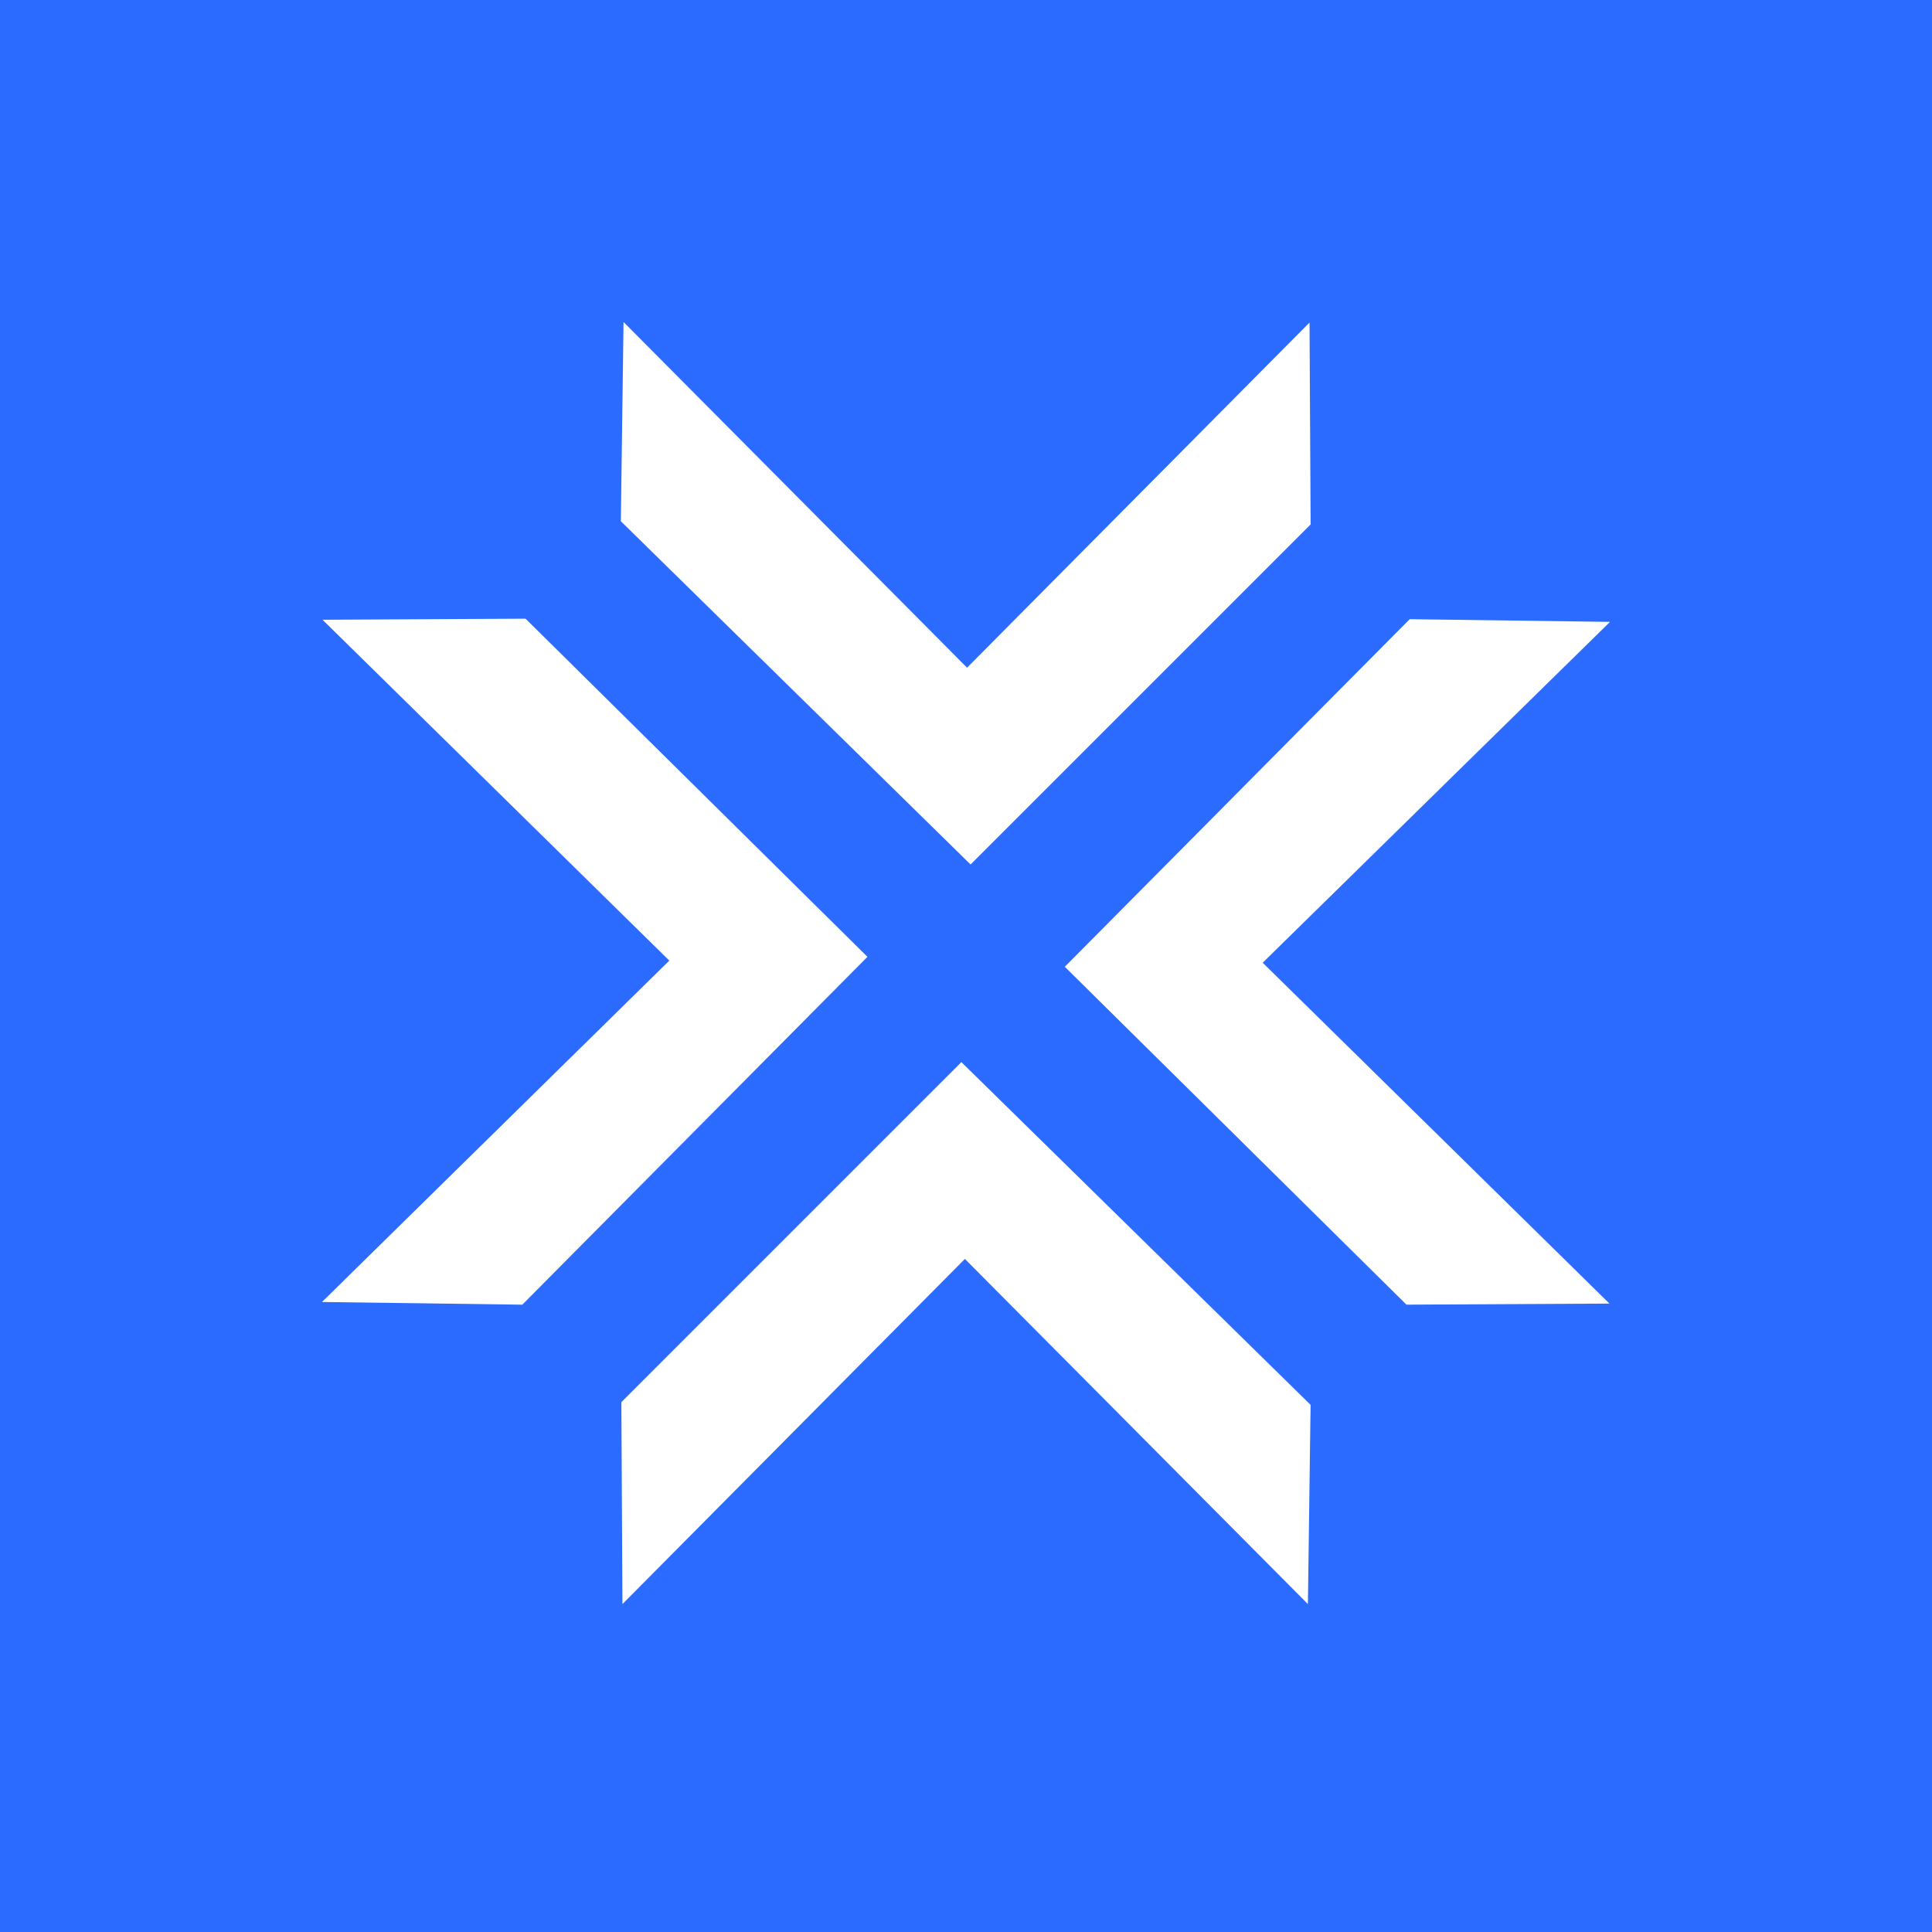 <?xml version="1.0" encoding="UTF-8" standalone="no"?><svg width="150" height="150" viewBox="0 0 150 150" fill="none" xmlns="http://www.w3.org/2000/svg">
<rect width="150" height="150" fill="#2B6BFF"/>
<path d="M82.65 75.039L109.197 101.293L124.958 101.21L98.035 74.746L125 48.283L109.448 48.074L82.65 75.081V75.039Z" fill="white"/>
<path d="M75.376 67.099L101.756 40.719L101.672 25.042L75.083 51.839L48.411 25L48.202 40.468L75.334 67.099H75.376Z" fill="white"/>
<path d="M67.349 74.288L40.803 48.034L25.042 48.118L51.965 74.581L25 101.086L40.552 101.295L67.349 74.288Z" fill="white"/>
<path d="M74.622 82.484L48.242 108.864L48.326 124.541L74.914 97.743L101.545 124.541L101.754 109.073L74.622 82.442V82.484Z" fill="white"/>
</svg>
